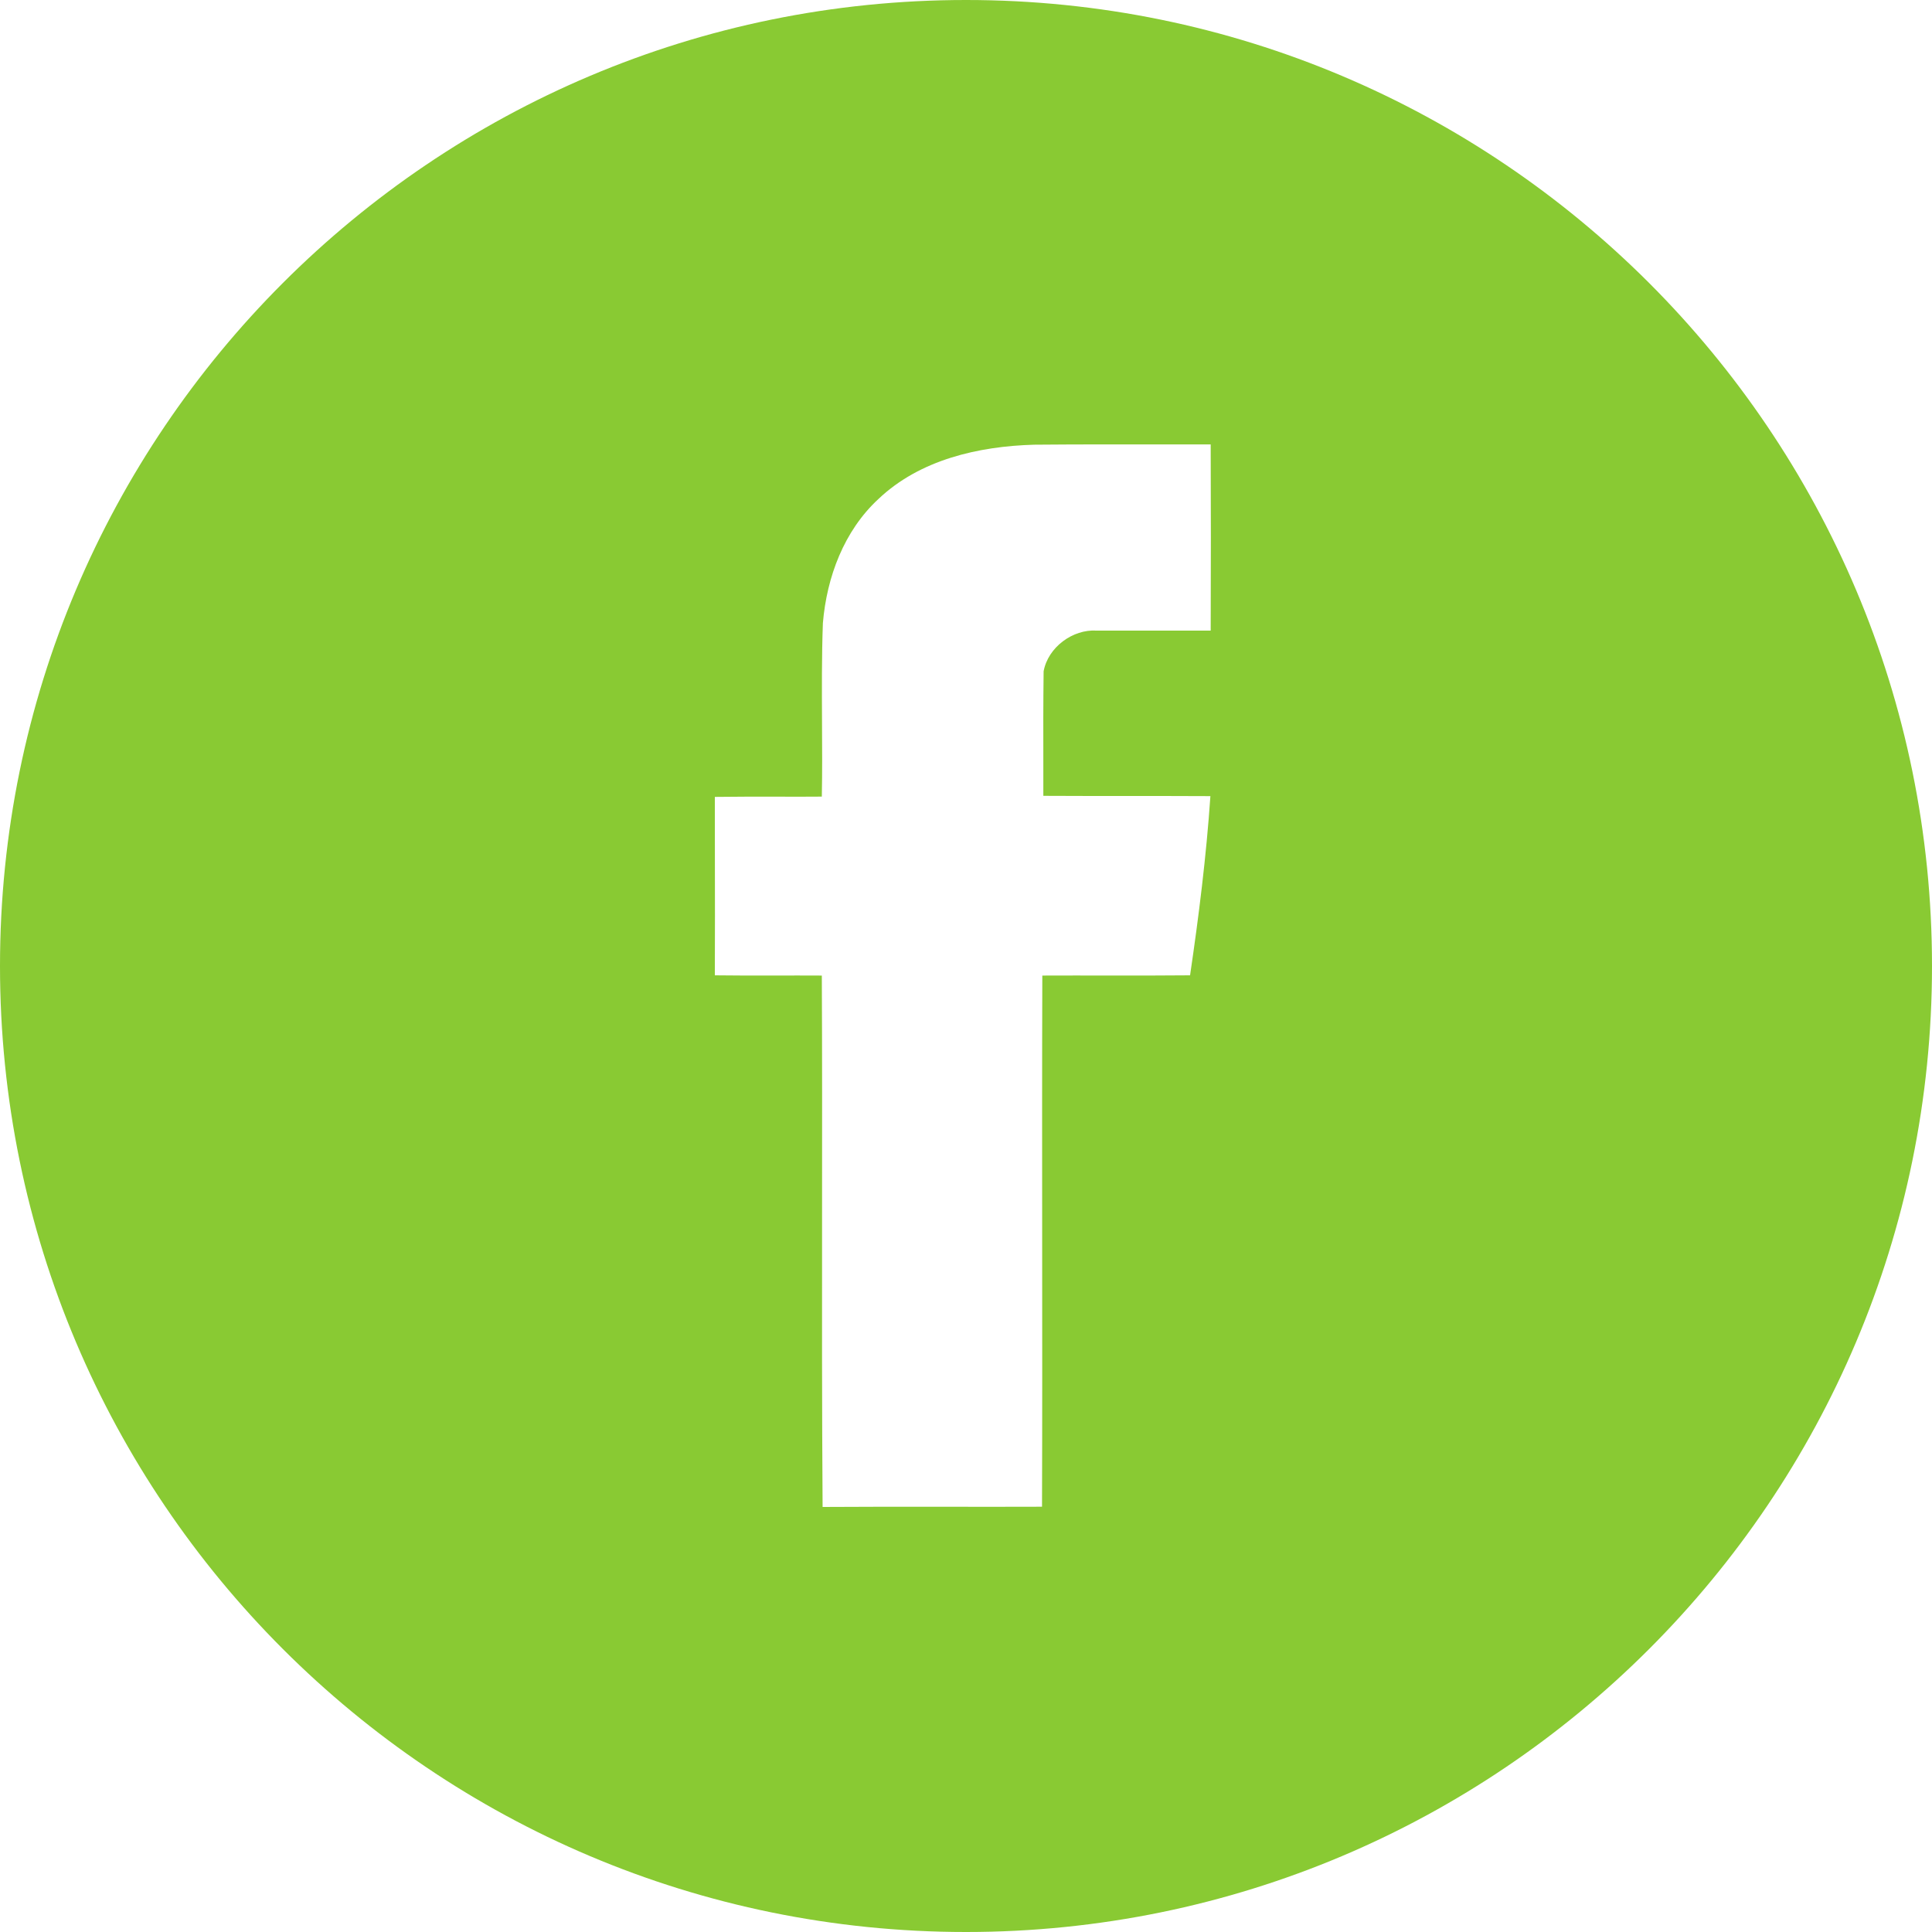 <?xml version="1.0" encoding="UTF-8"?> <svg xmlns="http://www.w3.org/2000/svg" width="40" height="40" viewBox="0 0 40 40" fill="none"> <g clip-path="url(#clip0_2398_4346)"> <path fill-rule="evenodd" clip-rule="evenodd" d="M20 40C31.046 40 40 31.046 40 20C40 8.954 31.046 0 20 0C8.954 0 0 8.954 0 20C0 31.046 8.954 40 20 40ZM21.414 9.207C20.261 9.239 19.044 9.516 18.185 10.333C17.475 10.99 17.117 11.945 17.037 12.901C17.012 13.584 17.016 14.269 17.019 14.954C17.022 15.467 17.025 15.981 17.015 16.493C16.7 16.496 16.383 16.495 16.066 16.494C15.644 16.494 15.221 16.493 14.8 16.499C14.8 16.908 14.801 17.317 14.801 17.727C14.802 18.548 14.804 19.37 14.8 20.193C15.221 20.199 15.644 20.198 16.066 20.197C16.383 20.197 16.7 20.196 17.015 20.198C17.023 21.828 17.021 23.458 17.02 25.088C17.018 27.126 17.017 29.163 17.031 31.2C17.898 31.194 18.762 31.195 19.627 31.196C20.276 31.197 20.924 31.197 21.574 31.195C21.58 29.361 21.578 27.529 21.577 25.697C21.576 23.864 21.574 22.032 21.58 20.198C22.017 20.196 22.454 20.197 22.891 20.197C23.473 20.198 24.056 20.199 24.639 20.193C24.82 18.965 24.975 17.726 25.06 16.483C24.484 16.48 23.907 16.48 23.331 16.48C22.754 16.48 22.178 16.48 21.601 16.477C21.601 16.262 21.601 16.047 21.601 15.833C21.599 15.188 21.599 14.544 21.607 13.899C21.697 13.402 22.21 13.023 22.706 13.056H25.066C25.071 11.769 25.071 10.488 25.066 9.201C24.761 9.201 24.457 9.201 24.153 9.201C23.24 9.2 22.327 9.199 21.414 9.207Z" fill="#89CA33"></path> </g> <defs> <clipPath id="clip0_2398_4346"> <rect width="40" height="40" fill="white"></rect> </clipPath> </defs> </svg> 